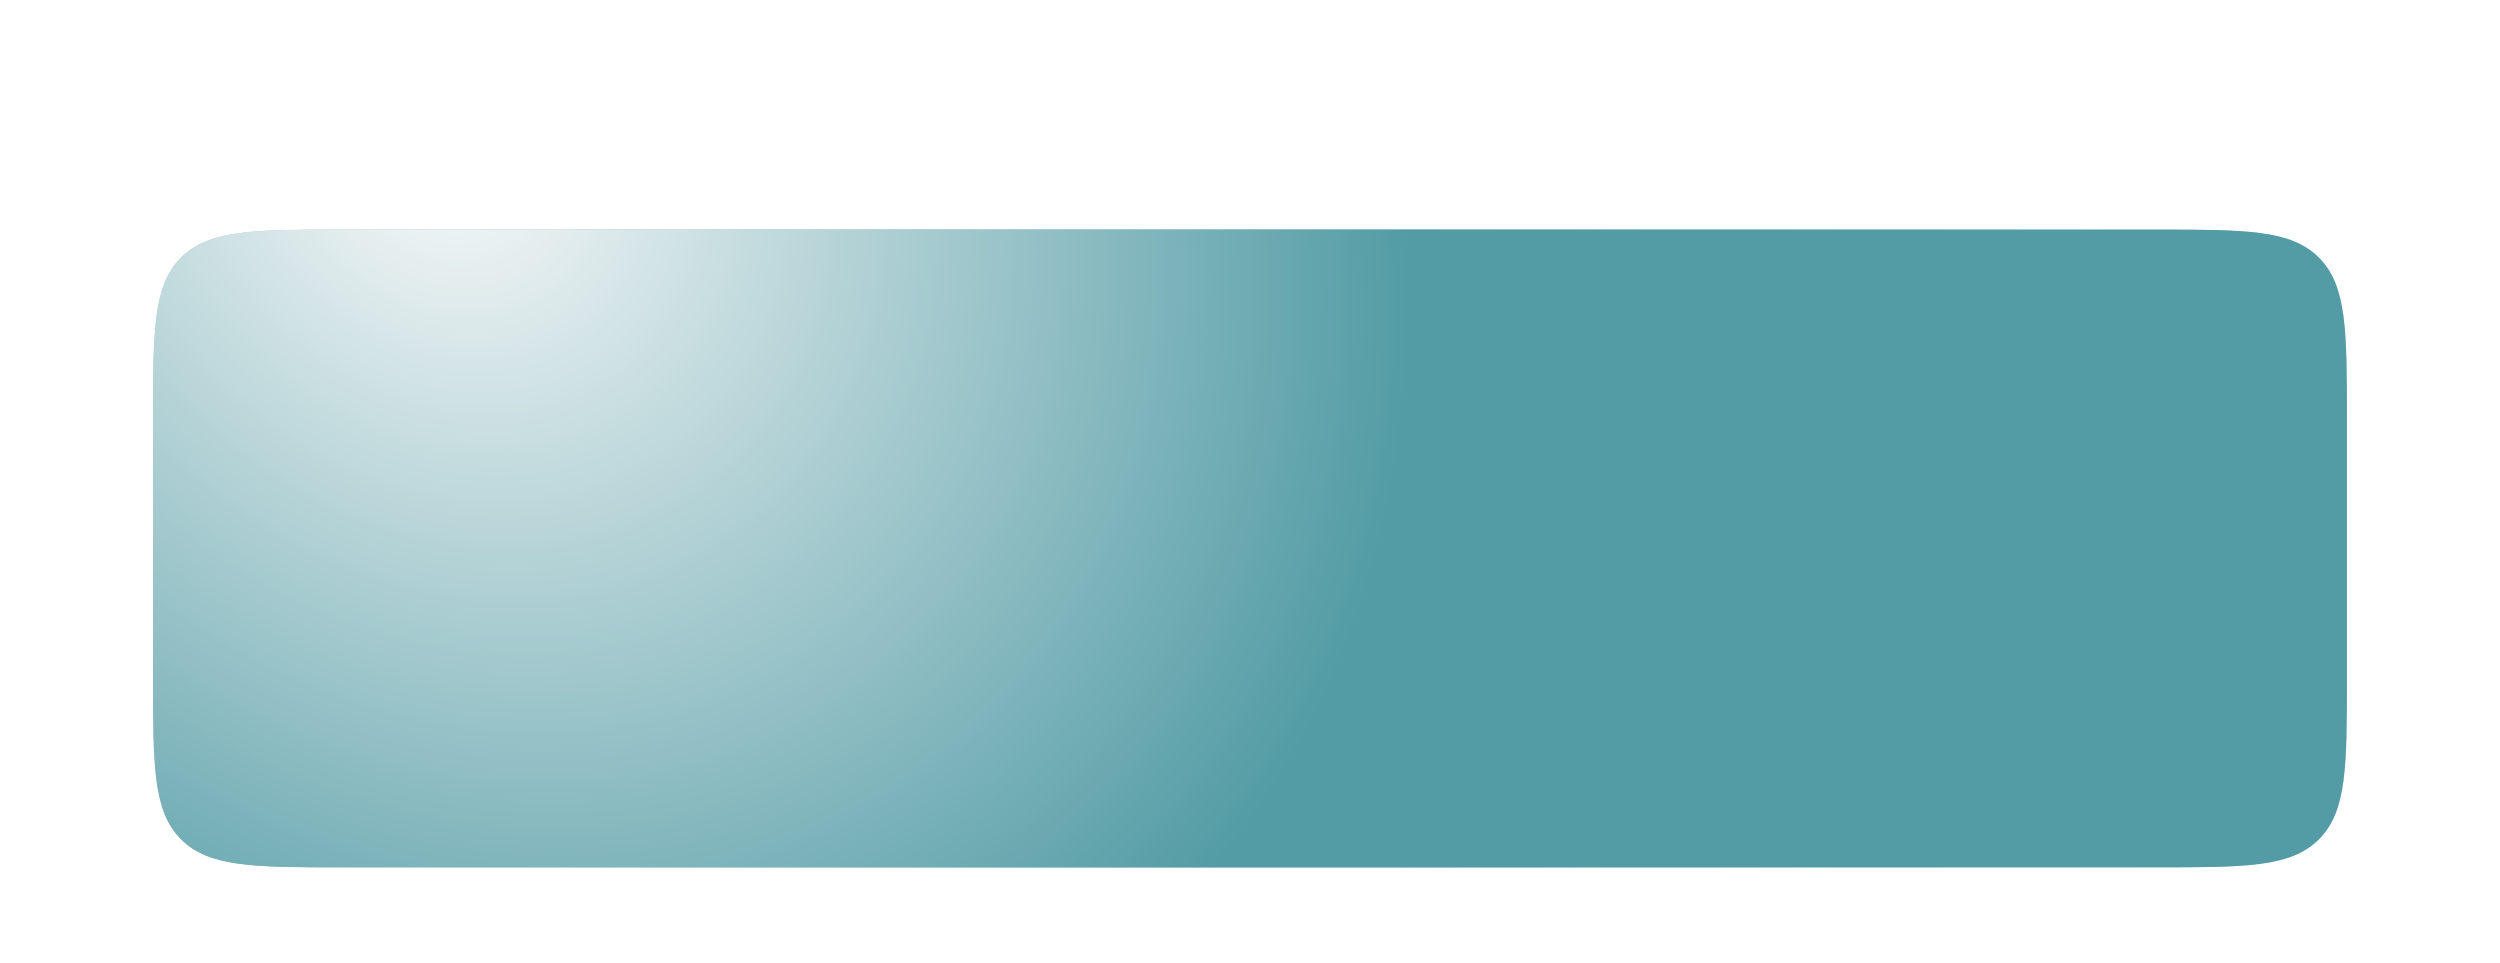 <?xml version="1.0" encoding="UTF-8"?> <svg xmlns="http://www.w3.org/2000/svg" width="392" height="151" viewBox="0 0 392 151" fill="none"><g filter="url(#filter0_ddi_74_3)"><path d="M24 30C24 15.858 24 8.787 28.393 4.393C32.787 0 39.858 0 54 0H196H338C352.142 0 359.213 0 363.607 4.393C368 8.787 368 15.858 368 30V70C368 84.142 368 91.213 363.607 95.607C359.213 100 352.142 100 338 100H54C39.858 100 32.787 100 28.393 95.607C24 91.213 24 84.142 24 70V30Z" fill="url(#paint0_linear_74_3)"></path><path d="M24 30C24 15.858 24 8.787 28.393 4.393C32.787 0 39.858 0 54 0H196H338C352.142 0 359.213 0 363.607 4.393C368 8.787 368 15.858 368 30V70C368 84.142 368 91.213 363.607 95.607C359.213 100 352.142 100 338 100H54C39.858 100 32.787 100 28.393 95.607C24 91.213 24 84.142 24 70V30Z" fill="url(#paint1_radial_74_3)"></path></g><defs><filter id="filter0_ddi_74_3" x="0" y="0" width="392" height="151" filterUnits="userSpaceOnUse" color-interpolation-filters="sRGB"><feFlood flood-opacity="0" result="BackgroundImageFix"></feFlood><feColorMatrix in="SourceAlpha" type="matrix" values="0 0 0 0 0 0 0 0 0 0 0 0 0 0 0 0 0 0 127 0" result="hardAlpha"></feColorMatrix><feMorphology radius="21" operator="erode" in="SourceAlpha" result="effect1_dropShadow_74_3"></feMorphology><feOffset dy="27"></feOffset><feGaussianBlur stdDeviation="22.5"></feGaussianBlur><feComposite in2="hardAlpha" operator="out"></feComposite><feColorMatrix type="matrix" values="0 0 0 0 0.671 0 0 0 0 0.808 0 0 0 0 0.824 0 0 0 1 0"></feColorMatrix><feBlend mode="normal" in2="BackgroundImageFix" result="effect1_dropShadow_74_3"></feBlend><feColorMatrix in="SourceAlpha" type="matrix" values="0 0 0 0 0 0 0 0 0 0 0 0 0 0 0 0 0 0 127 0" result="hardAlpha"></feColorMatrix><feMorphology radius="2" operator="erode" in="SourceAlpha" result="effect2_dropShadow_74_3"></feMorphology><feOffset dy="5"></feOffset><feComposite in2="hardAlpha" operator="out"></feComposite><feColorMatrix type="matrix" values="0 0 0 0 0.522 0 0 0 0 0.725 0 0 0 0 0.749 0 0 0 1 0"></feColorMatrix><feBlend mode="normal" in2="effect1_dropShadow_74_3" result="effect2_dropShadow_74_3"></feBlend><feBlend mode="normal" in="SourceGraphic" in2="effect2_dropShadow_74_3" result="shape"></feBlend><feColorMatrix in="SourceAlpha" type="matrix" values="0 0 0 0 0 0 0 0 0 0 0 0 0 0 0 0 0 0 127 0" result="hardAlpha"></feColorMatrix><feOffset dy="4"></feOffset><feGaussianBlur stdDeviation="4.5"></feGaussianBlur><feComposite in2="hardAlpha" operator="arithmetic" k2="-1" k3="1"></feComposite><feColorMatrix type="matrix" values="0 0 0 0 1 0 0 0 0 1 0 0 0 0 1 0 0 0 0.37 0"></feColorMatrix><feBlend mode="normal" in2="shape" result="effect3_innerShadow_74_3"></feBlend></filter><linearGradient id="paint0_linear_74_3" x1="24" y1="50" x2="368" y2="50" gradientUnits="userSpaceOnUse"><stop stop-color="#A2C9CA"></stop><stop offset="0.5" stop-color="#308995"></stop><stop offset="1" stop-color="#D5E2E5"></stop></linearGradient><radialGradient id="paint1_radial_74_3" cx="0" cy="0" r="1" gradientUnits="userSpaceOnUse" gradientTransform="translate(67.956 -14.286) rotate(48.272) scale(168.448 139.312)"><stop stop-color="#FAFAFA"></stop><stop offset="1" stop-color="#539CA5"></stop></radialGradient></defs></svg> 